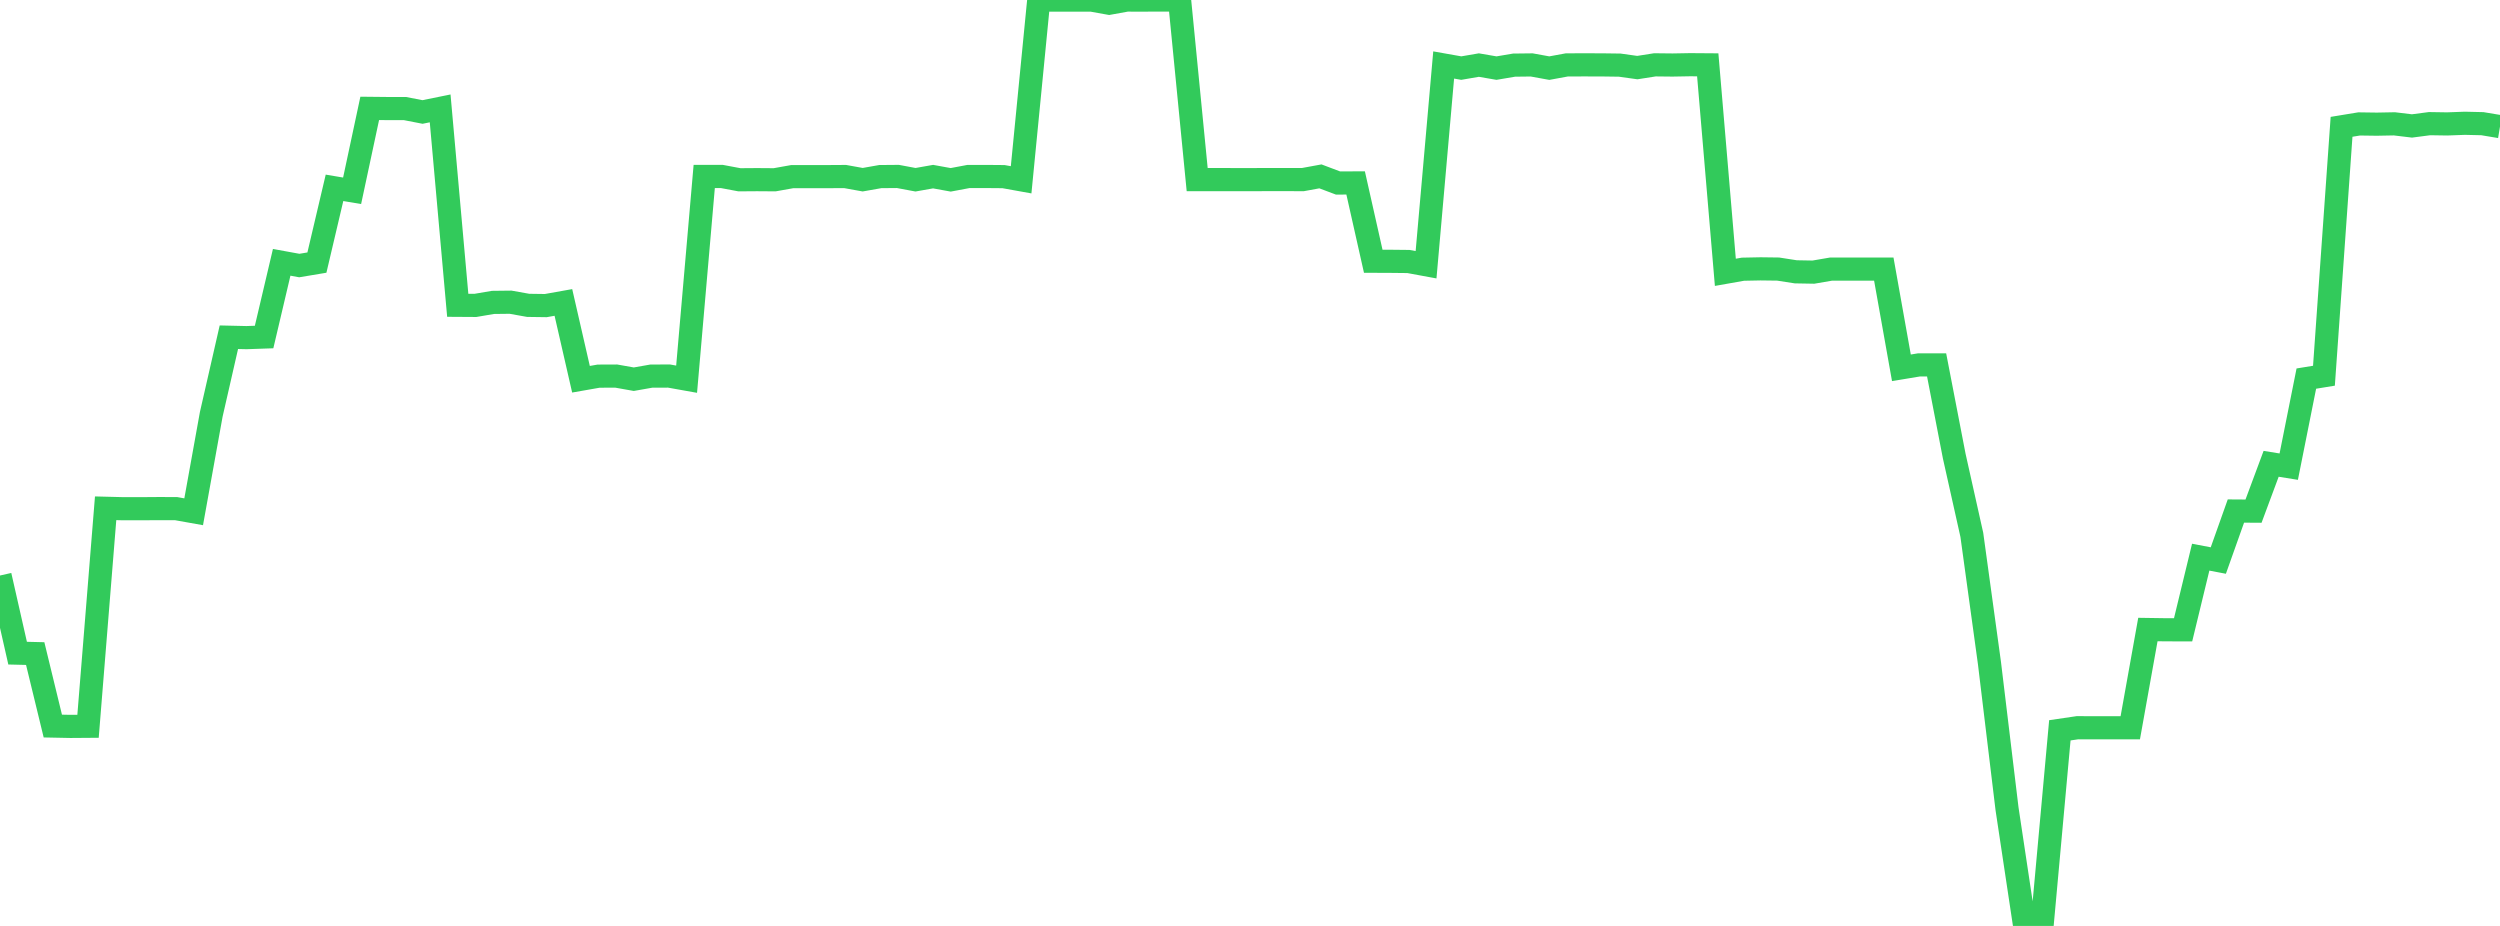 <?xml version="1.0" standalone="no"?>
<!DOCTYPE svg PUBLIC "-//W3C//DTD SVG 1.1//EN" "http://www.w3.org/Graphics/SVG/1.1/DTD/svg11.dtd">

<svg width="135" height="50" viewBox="0 0 135 50" preserveAspectRatio="none" 
  xmlns="http://www.w3.org/2000/svg"
  xmlns:xlink="http://www.w3.org/1999/xlink">


<polyline points="0.0, 31.078 0.951, 35.27 1.901, 35.293 2.852, 39.207 3.803, 39.226 4.754, 39.219 5.704, 27.447 6.655, 27.471 7.606, 27.471 8.556, 27.464 9.507, 27.466 10.458, 27.636 11.408, 22.374 12.359, 18.21 13.31, 18.232 14.261, 18.199 15.211, 14.165 16.162, 14.339 17.113, 14.18 18.063, 10.143 19.014, 10.303 19.965, 5.852 20.915, 5.862 21.866, 5.862 22.817, 6.047 23.768, 5.853 24.718, 16.486 25.669, 16.492 26.62, 16.33 27.57, 16.319 28.521, 16.489 29.472, 16.502 30.423, 16.332 31.373, 20.479 32.324, 20.312 33.275, 20.308 34.225, 20.477 35.176, 20.309 36.127, 20.307 37.077, 20.477 38.028, 9.529 38.979, 9.529 39.93, 9.708 40.88, 9.701 41.831, 9.708 42.782, 9.538 43.732, 9.538 44.683, 9.538 45.634, 9.532 46.585, 9.704 47.535, 9.536 48.486, 9.528 49.437, 9.706 50.387, 9.538 51.338, 9.711 52.289, 9.532 53.239, 9.53 54.19, 9.538 55.141, 9.709 56.092, 0.002 57.042, 0.004 57.993, 0.004 58.944, 0.004 59.894, 0.175 60.845, 0.003 61.796, 0.004 62.746, 0.0 63.697, 0.001 64.648, 9.7 65.599, 9.698 66.549, 9.699 67.5, 9.7 68.451, 9.697 69.401, 9.697 70.352, 9.699 71.303, 9.524 72.254, 9.883 73.204, 9.878 74.155, 14.107 75.106, 14.111 76.056, 14.121 77.007, 14.296 77.958, 3.509 78.908, 3.677 79.859, 3.514 80.81, 3.678 81.761, 3.517 82.711, 3.506 83.662, 3.679 84.613, 3.504 85.563, 3.502 86.514, 3.504 87.465, 3.517 88.415, 3.65 89.366, 3.501 90.317, 3.511 91.268, 3.494 92.218, 3.501 93.169, 14.705 94.12, 14.537 95.07, 14.518 96.021, 14.53 96.972, 14.678 97.923, 14.695 98.873, 14.532 99.824, 14.532 100.775, 14.532 101.725, 14.532 102.676, 19.862 103.627, 19.704 104.577, 19.704 105.528, 24.627 106.479, 28.883 107.43, 35.801 108.38, 43.677 109.331, 50.0 110.282, 49.869 111.232, 39.437 112.183, 39.297 113.134, 39.3 114.085, 39.298 115.035, 39.298 115.986, 33.994 116.937, 34.008 117.887, 34.01 118.838, 30.087 119.789, 30.269 120.739, 27.596 121.69, 27.602 122.641, 25.046 123.592, 25.199 124.542, 20.444 125.493, 20.289 126.444, 6.848 127.394, 6.692 128.345, 6.705 129.296, 6.687 130.246, 6.801 131.197, 6.677 132.148, 6.692 133.099, 6.657 134.049, 6.679 135.0, 6.838" fill="none" stroke="#32ca5b" stroke-width="1.25"/>

</svg>